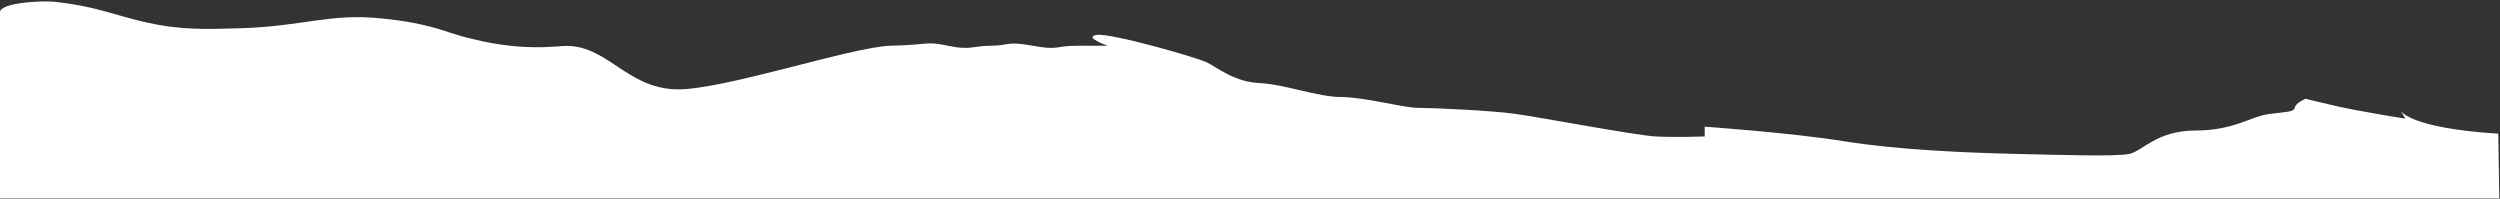 <?xml version="1.0" encoding="utf-8"?>
<!-- Generator: Adobe Illustrator 26.5.0, SVG Export Plug-In . SVG Version: 6.00 Build 0)  -->
<svg version="1.1" id="Layer_1" xmlns="http://www.w3.org/2000/svg" xmlns:xlink="http://www.w3.org/1999/xlink" x="0px" y="0px"
	 viewBox="0 0 716.4 56.9" style="enable-background:new 0 0 716.4 56.9;" xml:space="preserve">
<rect x="0" y="0" width="716.4" height="56.9" fill="#333333" stroke="none"/>
<g id="Layer_3">
	<path fill="#ffffff" d="M0,3.3C0,3.3-0.2,3.8,0,3.3c0.8-2.7,12.4-3.1,15.5-2.8c12.1,1.3,17.8,4,26.3,5.9c9.7,2.2,17,2,26.8,1.7
		c18.3-0.5,25.8-4.4,40.9-2.8c7.4,0.7,12.4,2,12.4,2c6,1.4,7.7,2.6,14.5,4.1c2,0.5,5.8,1.3,10.6,1.8c7.2,0.7,12.5,0.1,14.1,0
		c12.7-0.9,18.1,12.1,32.8,12.4c13,0.3,50.3-12.2,61.3-12.5c11-0.2,9.9-1.4,16.4,0s7.3,0,12.4,0s4.2-1.4,11.9,0
		c7.6,1.4,6.5,0,12.7,0s8.8,0,8.8,0s-7.1-2.5-3.1-3.1s28.8,6.5,31.6,7.9c2.8,1.4,7.9,5.6,15,5.9s16.7,4,23.4,4s17.8,3.1,22,3.1
		s21.5,0.8,27.7,1.7c6.2,0.8,34.7,6.2,40.4,6.5c5.6,0.3,14.1,0,14.1,0v-2.8c0,0,24.6,1.7,40.1,4.2s35.9,3.3,49.1,3.6
		s28.8,0.8,32.5,0s7.9-6.7,18.9-6.7s15.8-4,20.9-4.7s7.3-0.5,7.6-1.9s3.1-2.5,3.1-2.5s2.3,0.6,8.8,2.1s19.8,3.6,19.8,3.6l-1.4-2.3
		c0,0,2.4,5,28,6.6s0,0,0,0l0.3,18.5H0V3.3z"/>
</g>
</svg>
